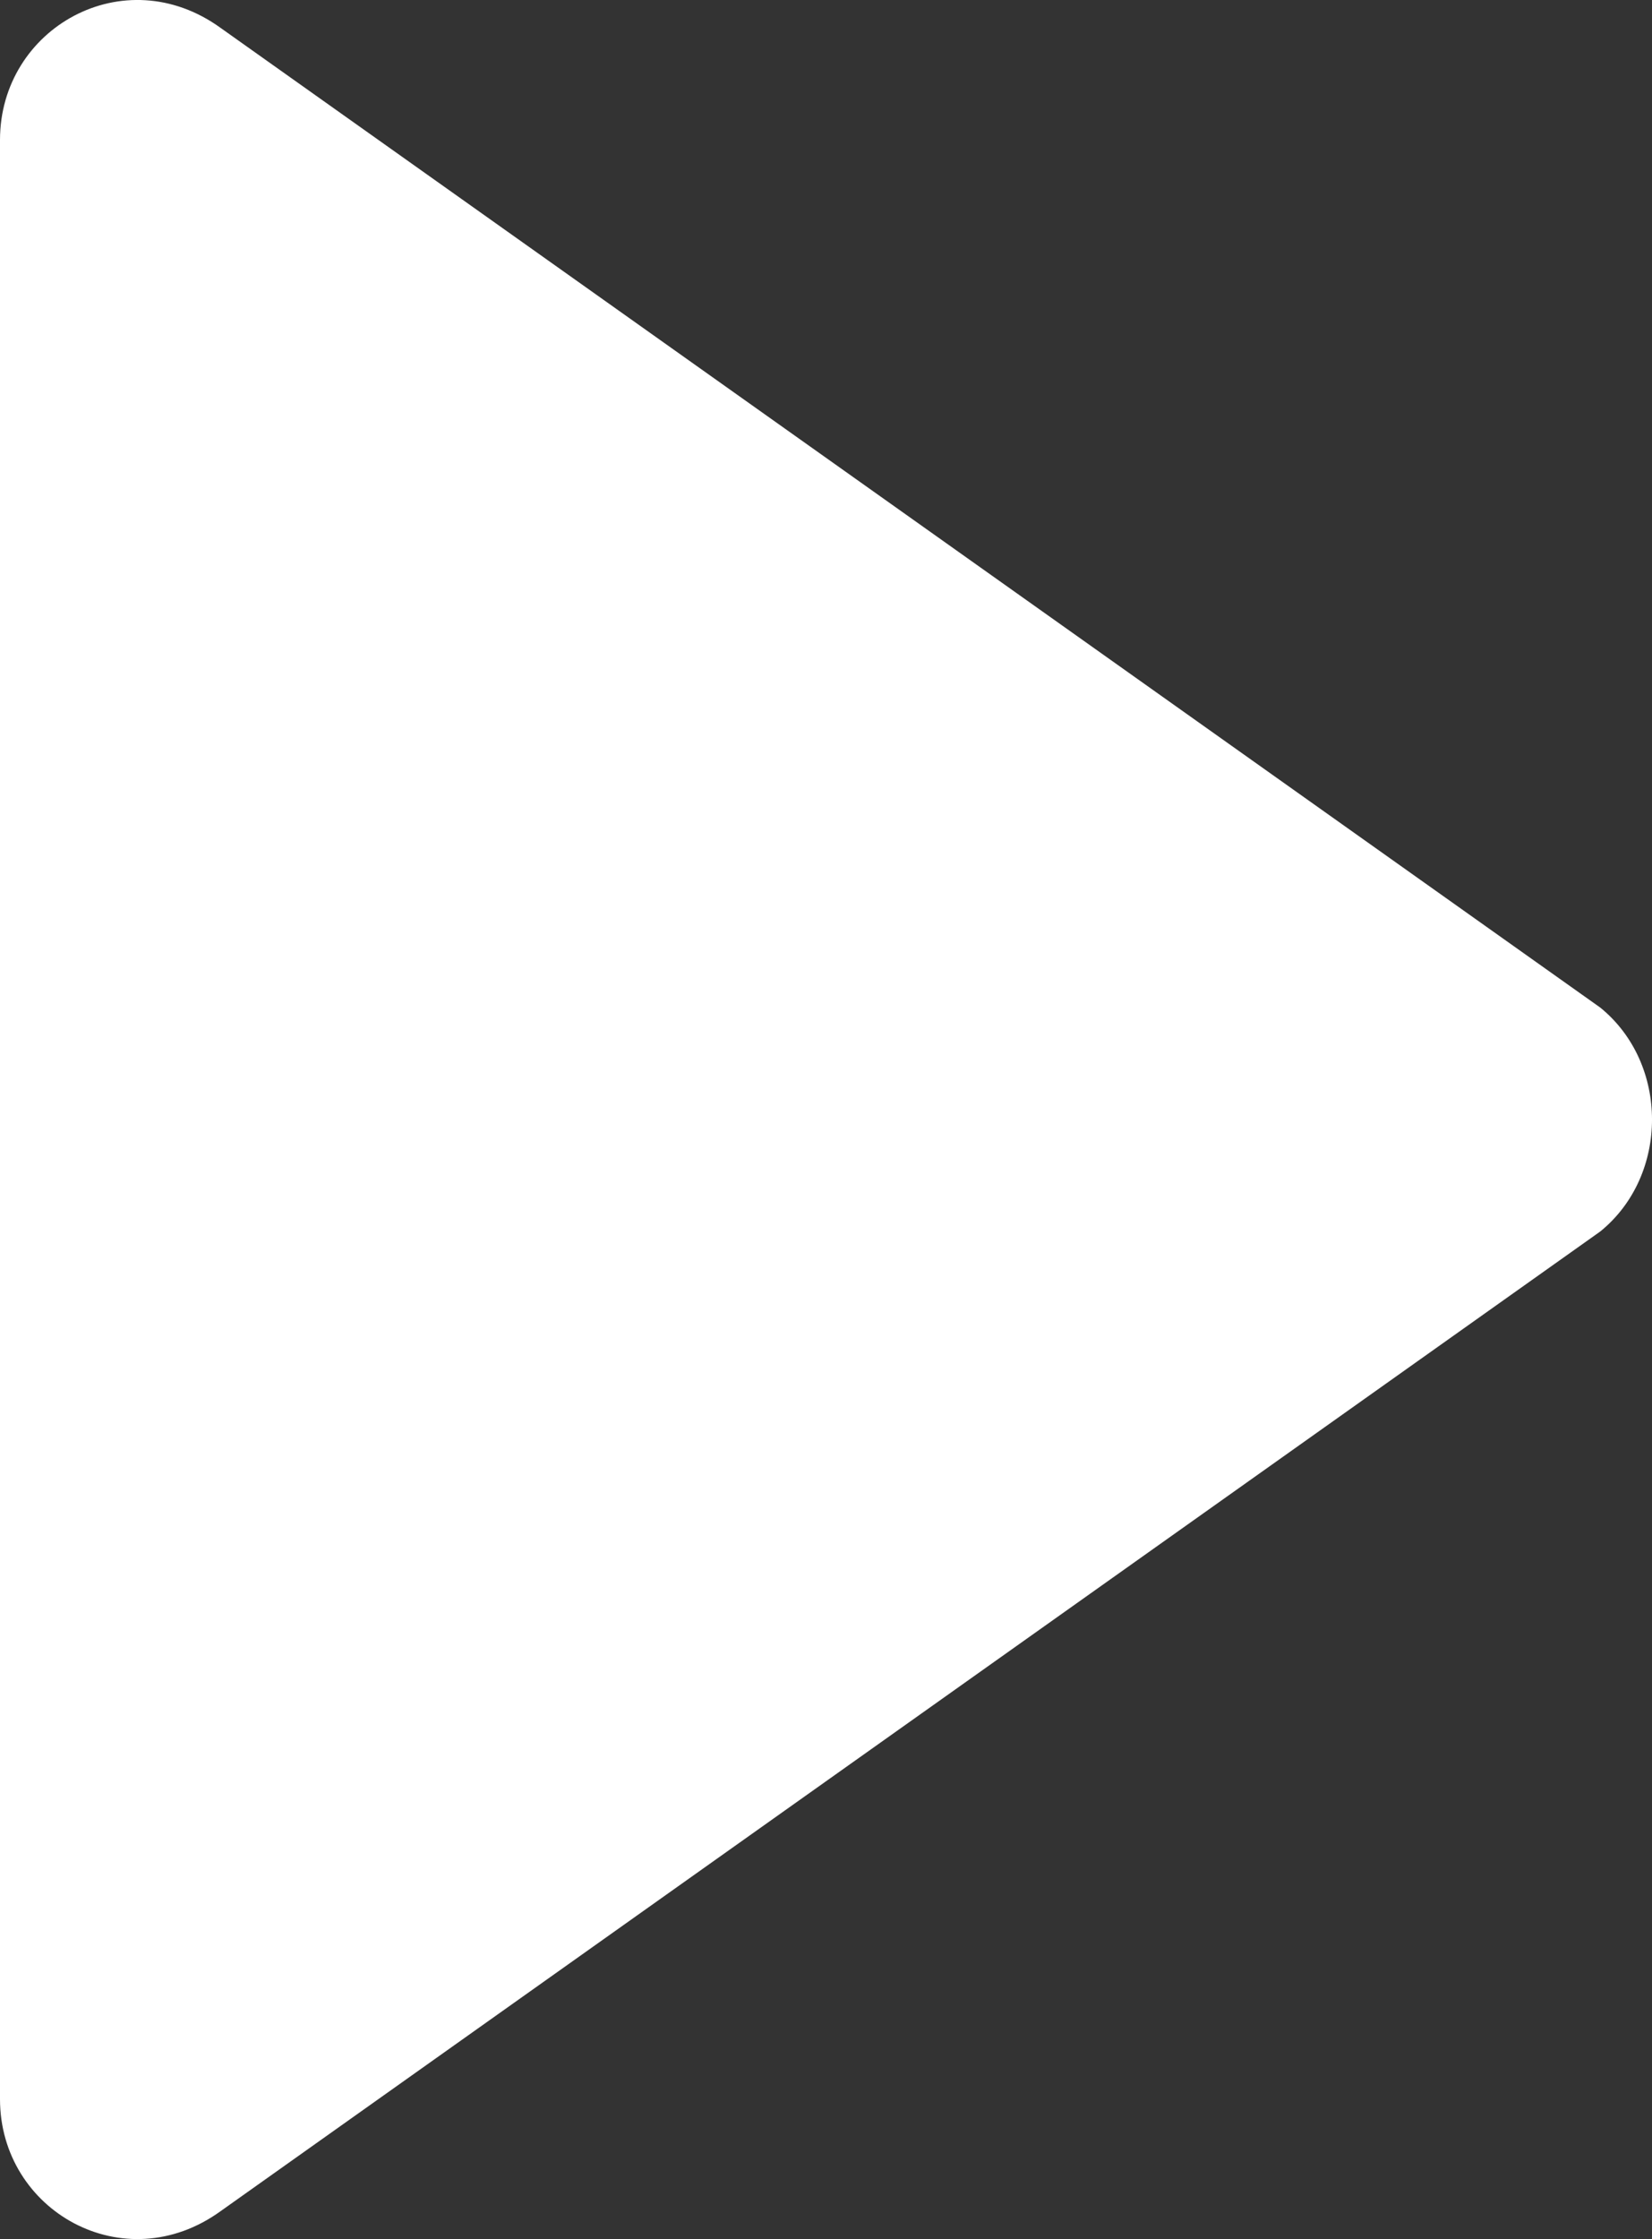 <?xml version="1.0" encoding="UTF-8"?>
<svg width="31px" height="42px" viewBox="0 0 31 42" version="1.1" xmlns="http://www.w3.org/2000/svg" xmlns:xlink="http://www.w3.org/1999/xlink">
    <rect x="0" y="0" width="31" height="42" fill="#333333" stroke="none"/>
    <!-- Generator: Sketch 64 (93537) - https://sketch.com -->
    <title>button-play</title>
    <desc>Created with Sketch.</desc>
    <g id="Virtual-Consultation-Page" stroke="none" stroke-width="1" fill="none" fill-rule="evenodd">
        <g transform="translate(-1249, -1017)" fill="#FFFFFF" fill-rule="nonzero" id="button-play">
            <g transform="translate(1249, 1017)">
                <path d="M30.029,18.9 L4.142,0.525 C2.33,-0.787 0,0.525 0,2.625 L0,39.375 C0,41.475 2.33,42.787 4.142,41.475 L30.029,23.1 C31.324,22.05 31.324,19.95 30.029,18.9 Z" id="Path"></path>
            </g>
        </g>
    </g>
</svg>